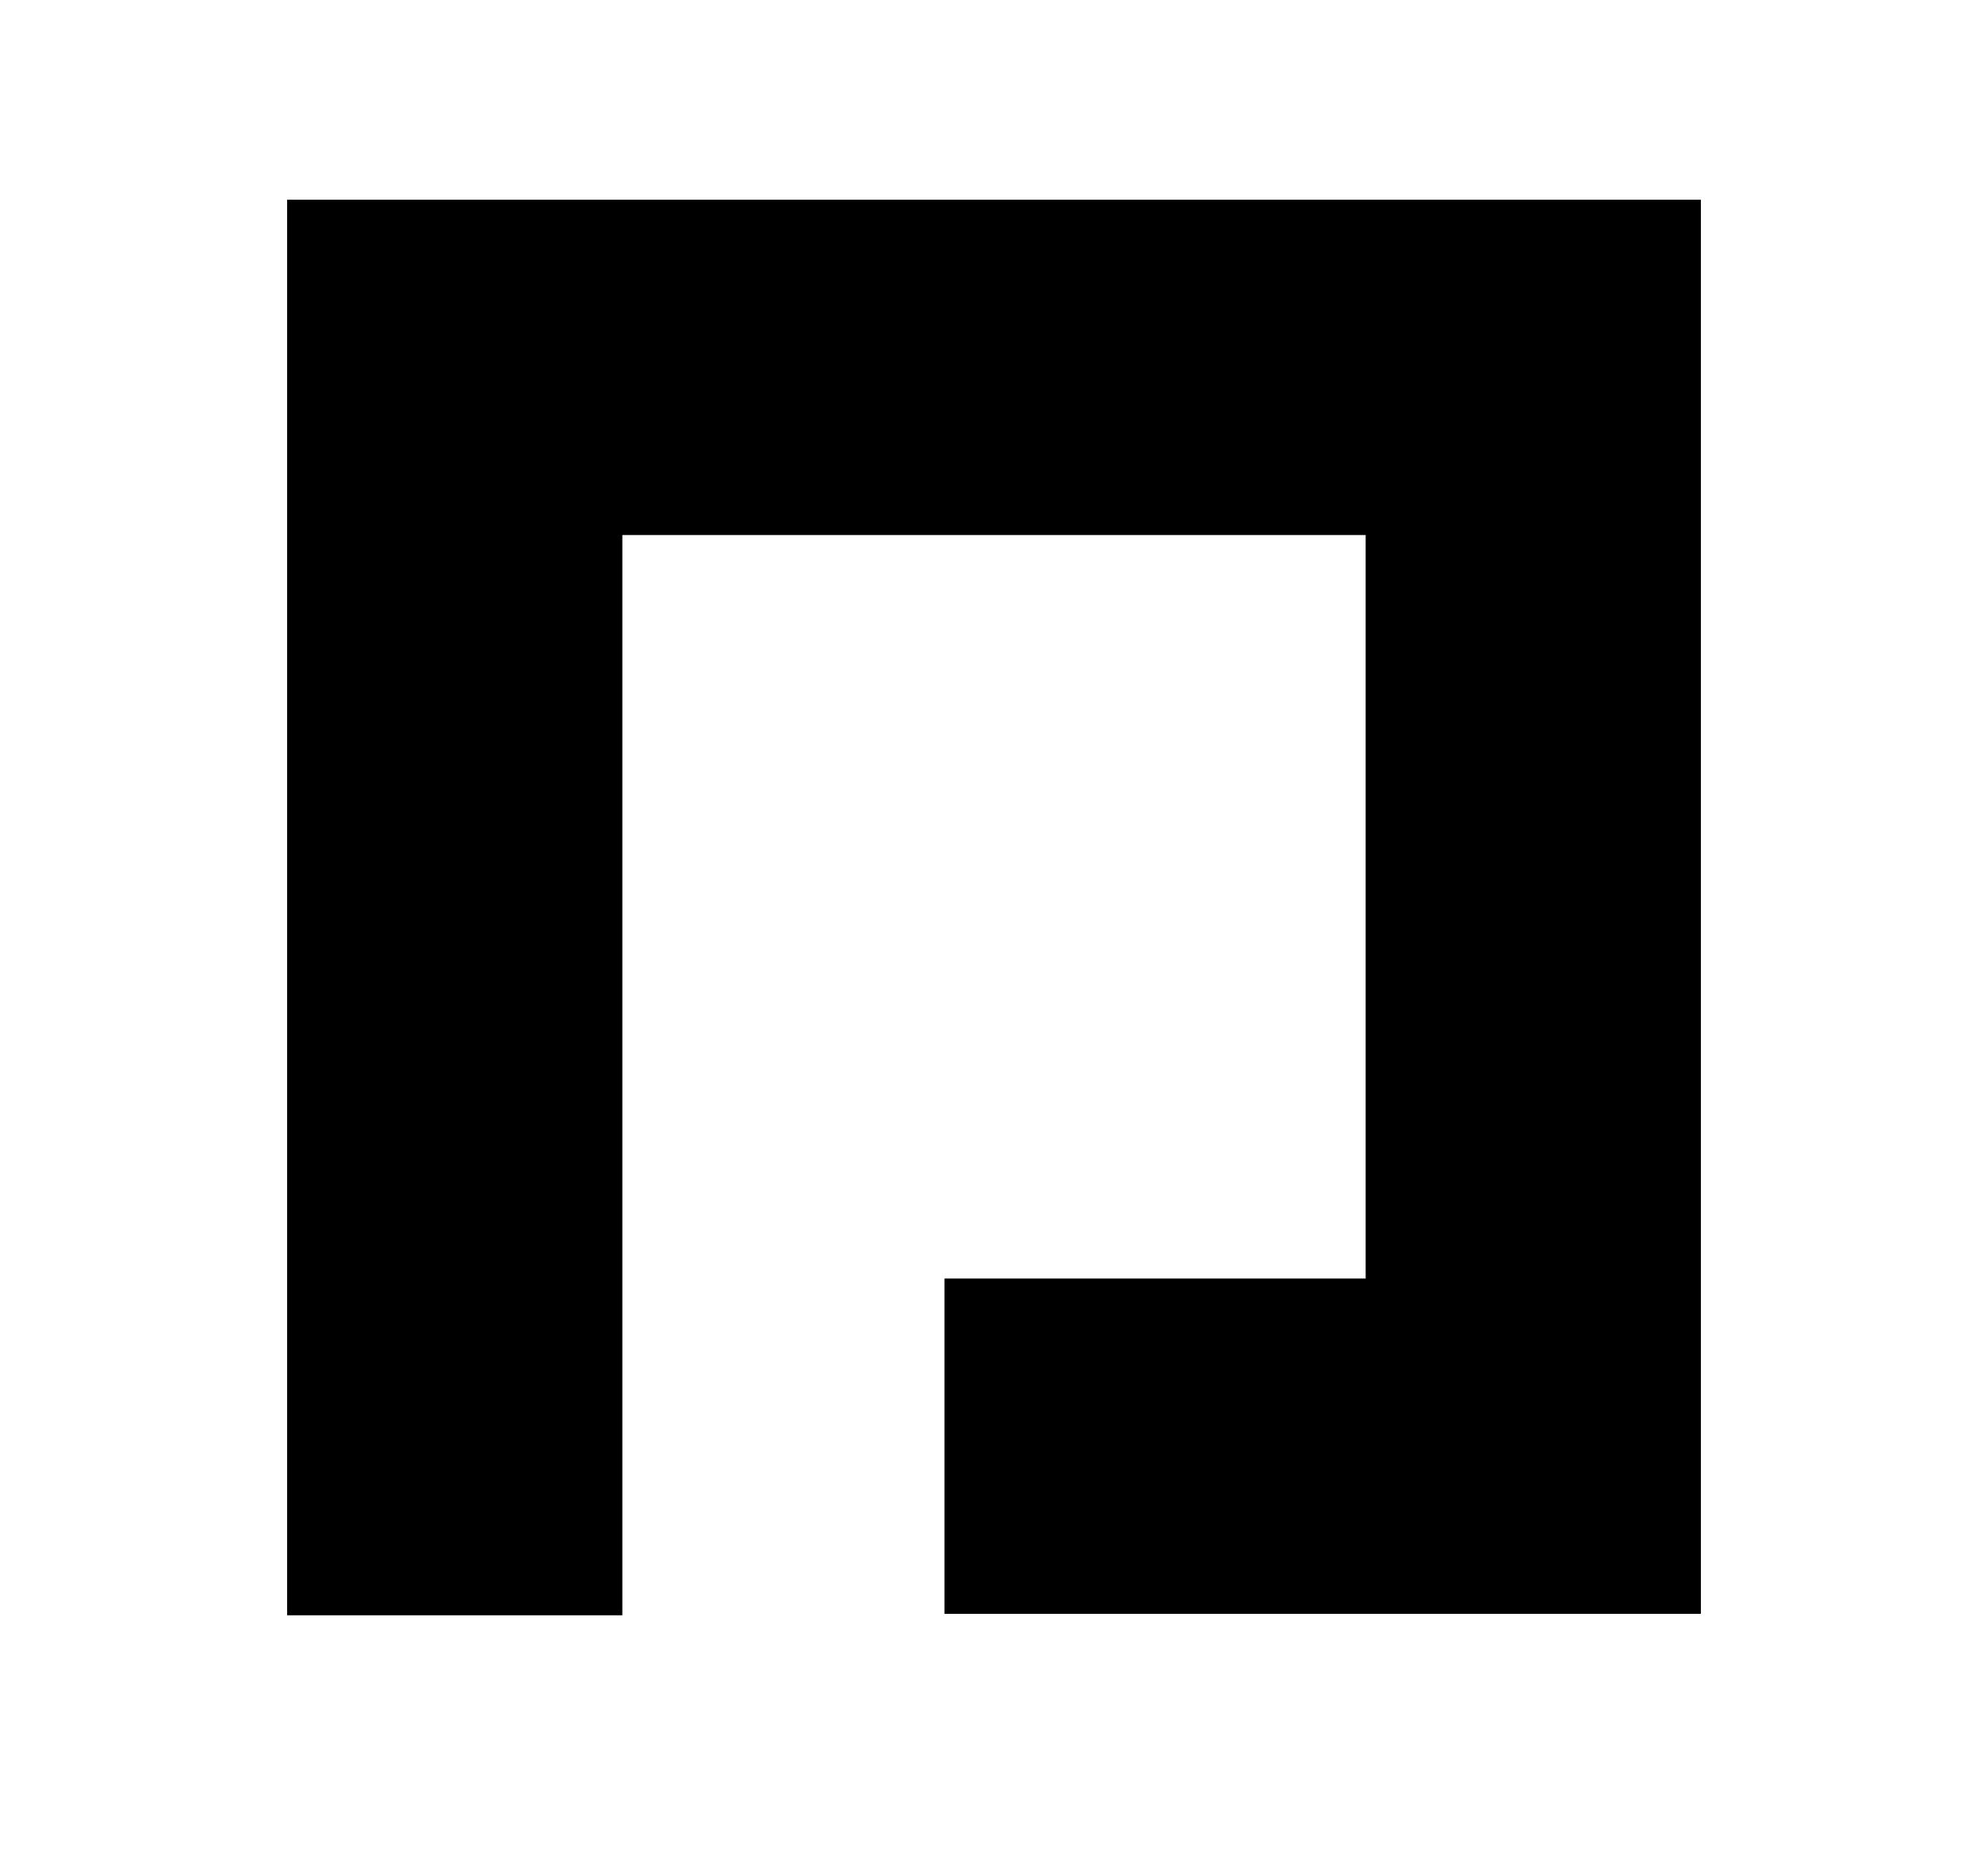 <?xml version="1.0" encoding="UTF-8"?> <svg xmlns="http://www.w3.org/2000/svg" xmlns:xlink="http://www.w3.org/1999/xlink" version="1.1" id="Layer_1" x="0px" y="0px" viewBox="0 0 34.1 32" style="enable-background:new 0 0 34.1 32;" xml:space="preserve"> <style type="text/css"> .st0{fill:none;stroke:#000000;stroke-width:5.75;stroke-miterlimit:10;} </style> <polyline class="st0" points="7.8,27.7 7.8,6.3 26.3,6.3 26.3,24.8 16.2,24.8 "></polyline> </svg> 